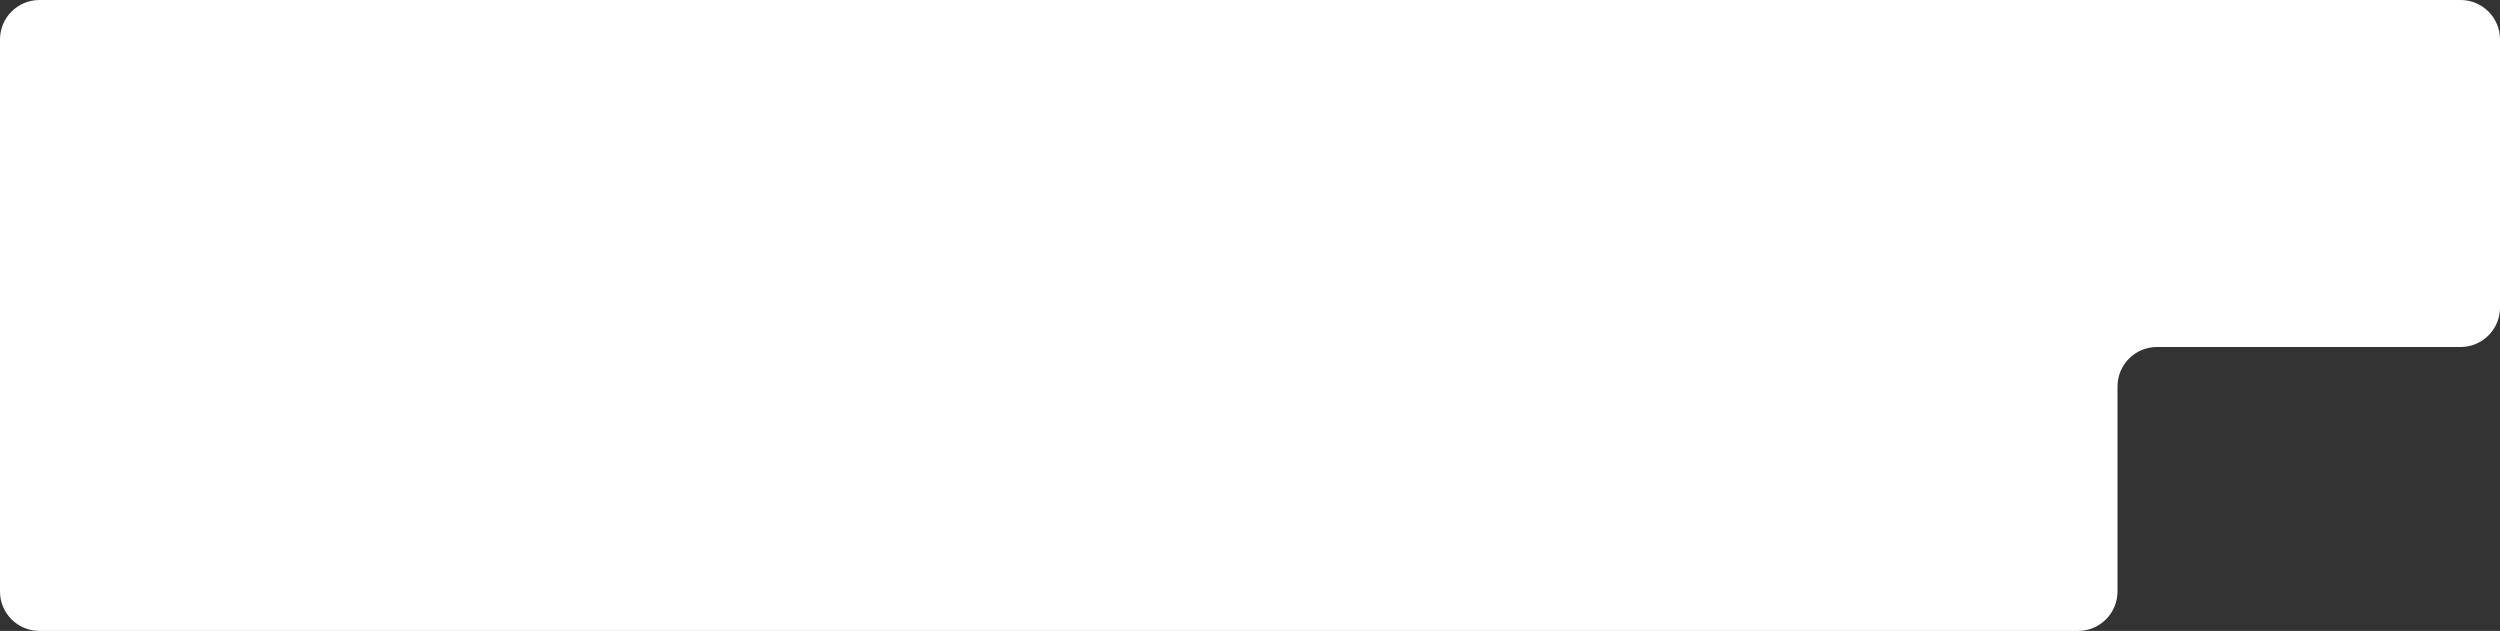 <?xml version="1.0" encoding="UTF-8"?> <svg xmlns="http://www.w3.org/2000/svg" width="634" height="160" viewBox="0 0 634 160" fill="none"><rect x="0" y="0" width="634" height="160" fill="#333333" stroke="none"/> <path fill-rule="evenodd" clip-rule="evenodd" d="M634 10C634 4.477 629.523 0 624 0H10C4.477 0 0 4.477 0 10V72V88V150C0 155.523 4.477 160 10 160H527C532.523 160 537 155.523 537 150V98C537 92.477 541.477 88 547 88H624C629.523 88 634 83.523 634 78V10Z" fill="white"></path> </svg> 